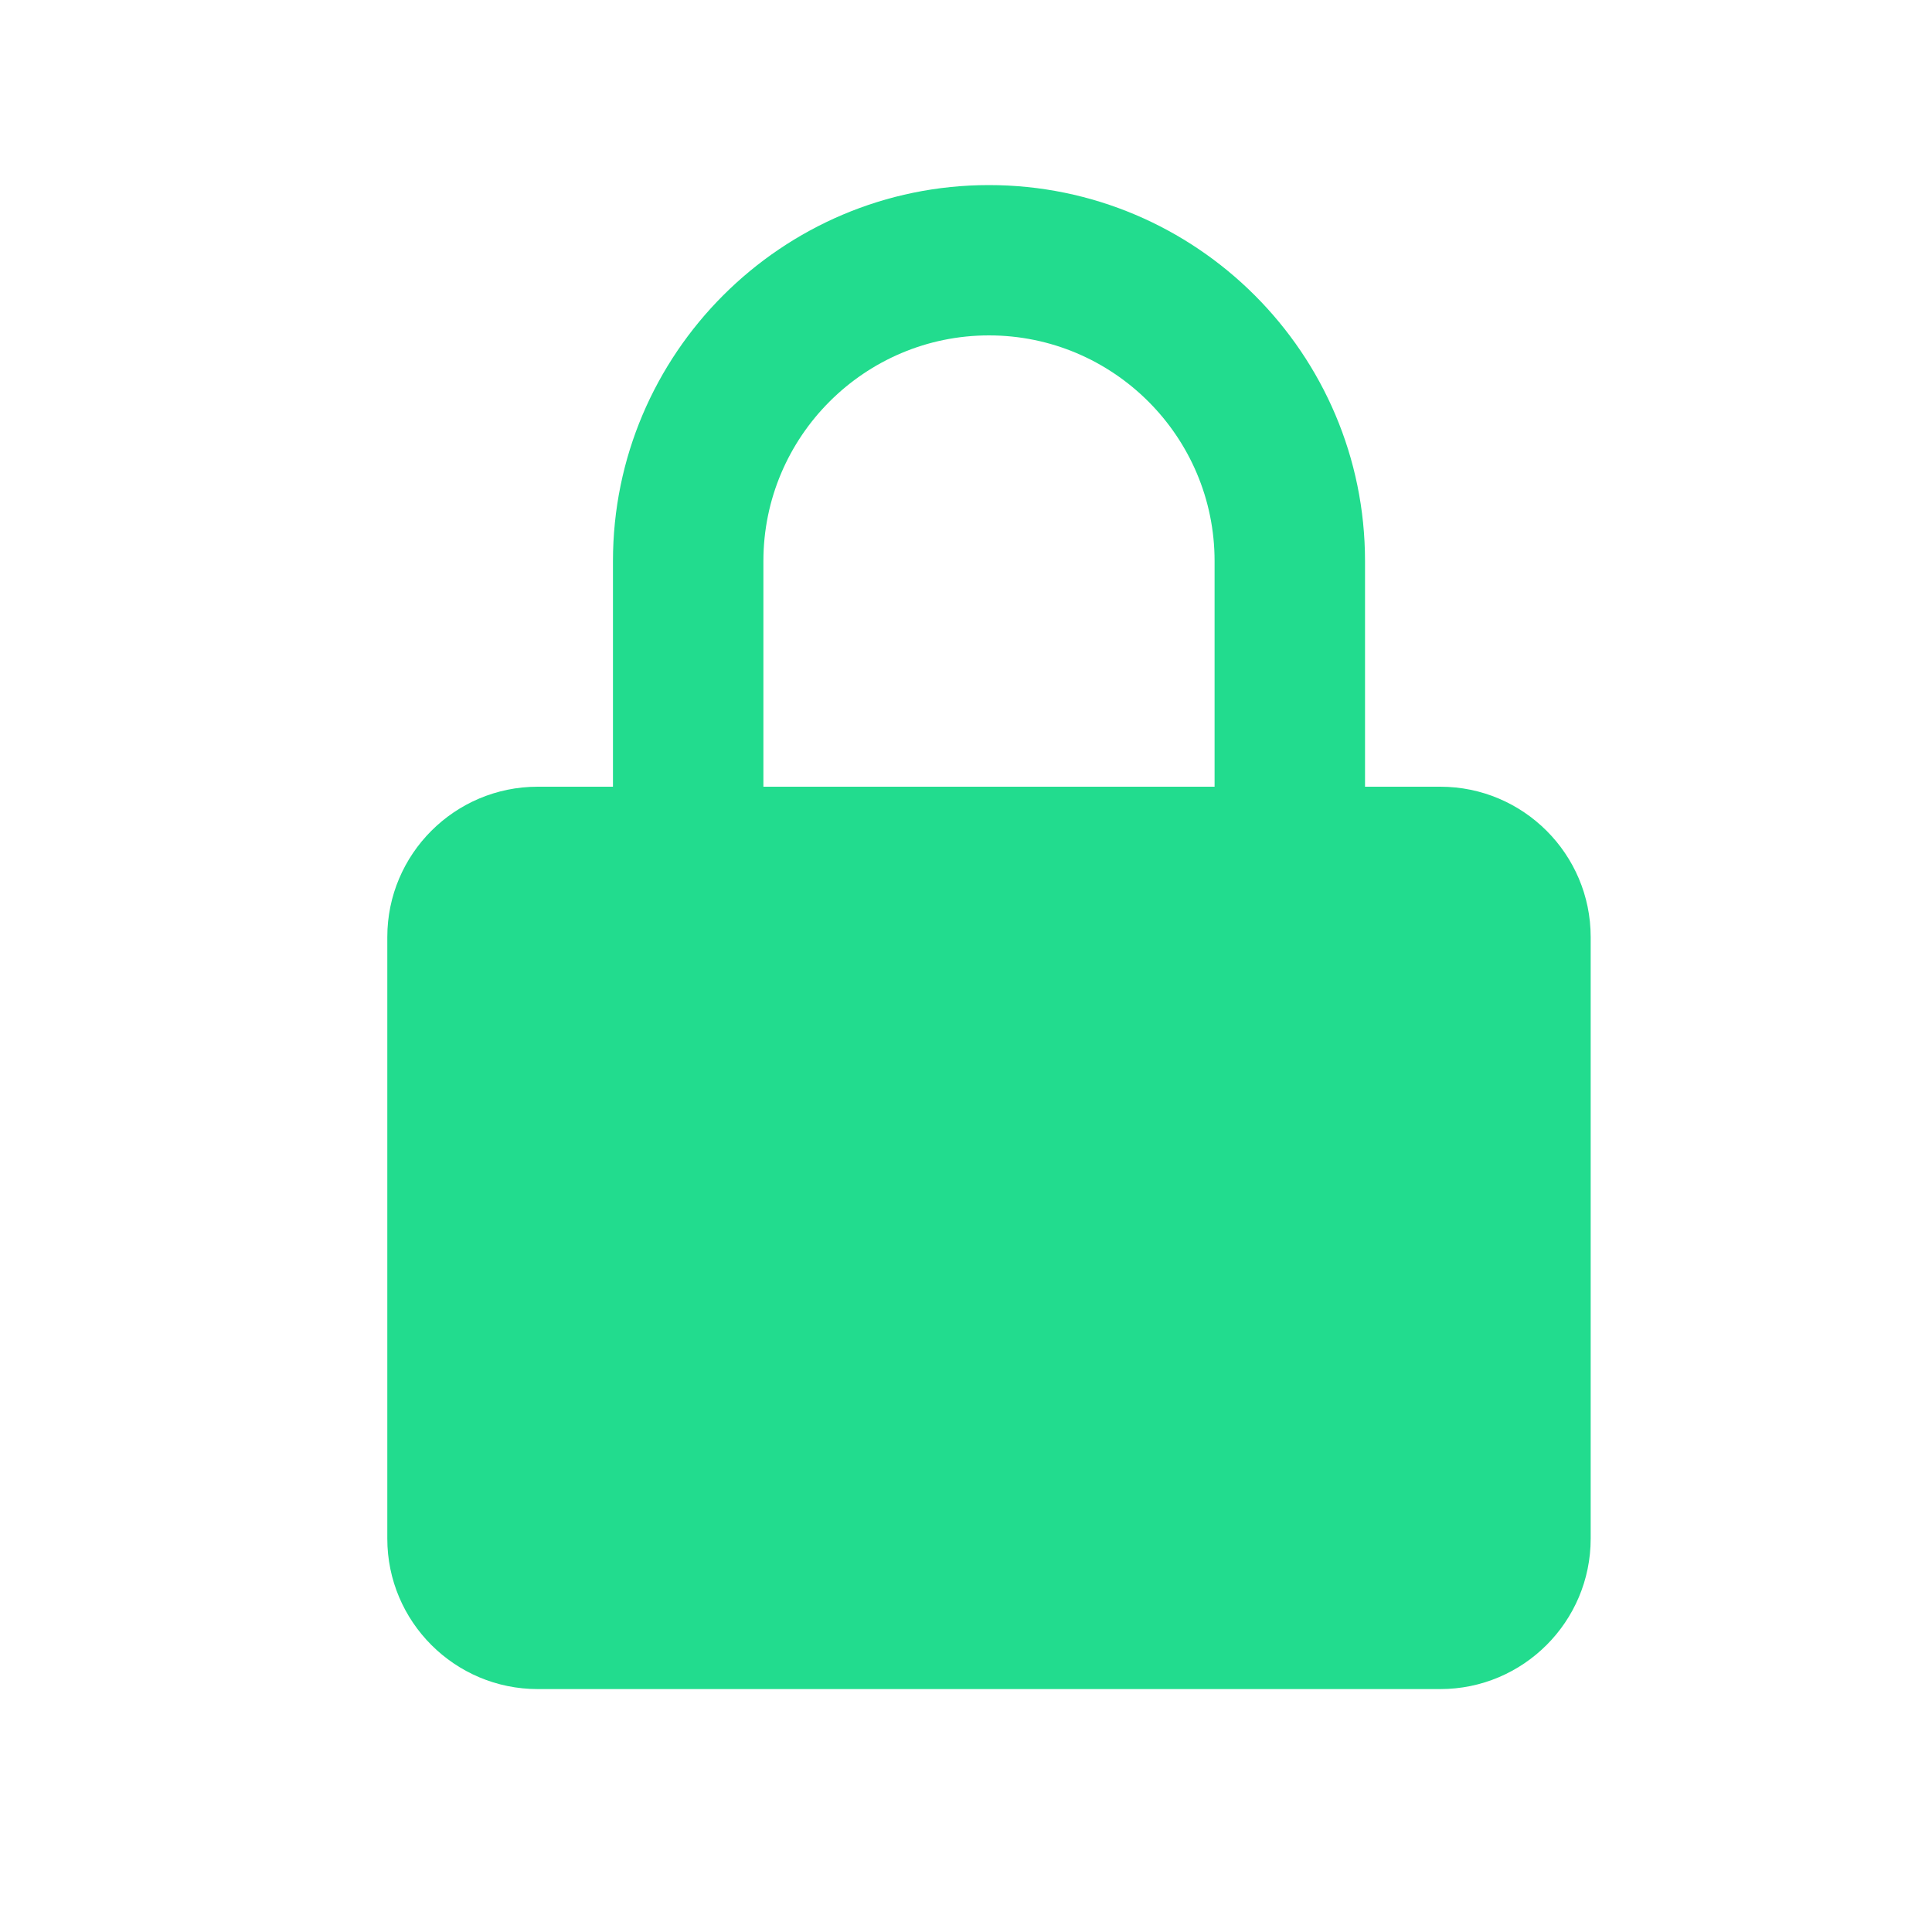 <svg width="15" height="15" viewBox="0 0 15 15" fill="none" xmlns="http://www.w3.org/2000/svg">
    <path d="M12.35 7.275C12.35 6.631 11.826 6.108 11.182 6.108H10.598V4.356C10.598 2.746 9.288 1.437 7.678 1.437C6.069 1.437 4.759 2.746 4.759 4.356V6.108H4.175C3.531 6.108 3.007 6.631 3.007 7.275V11.946C3.007 12.591 3.531 13.114 4.175 13.114H11.182C11.826 13.114 12.35 12.591 12.35 11.946V7.275ZM5.927 4.356C5.927 3.39 6.713 2.604 7.678 2.604C8.644 2.604 9.43 3.39 9.43 4.356V6.108H5.927V4.356Z" fill="#22DC8E"/>
</svg>